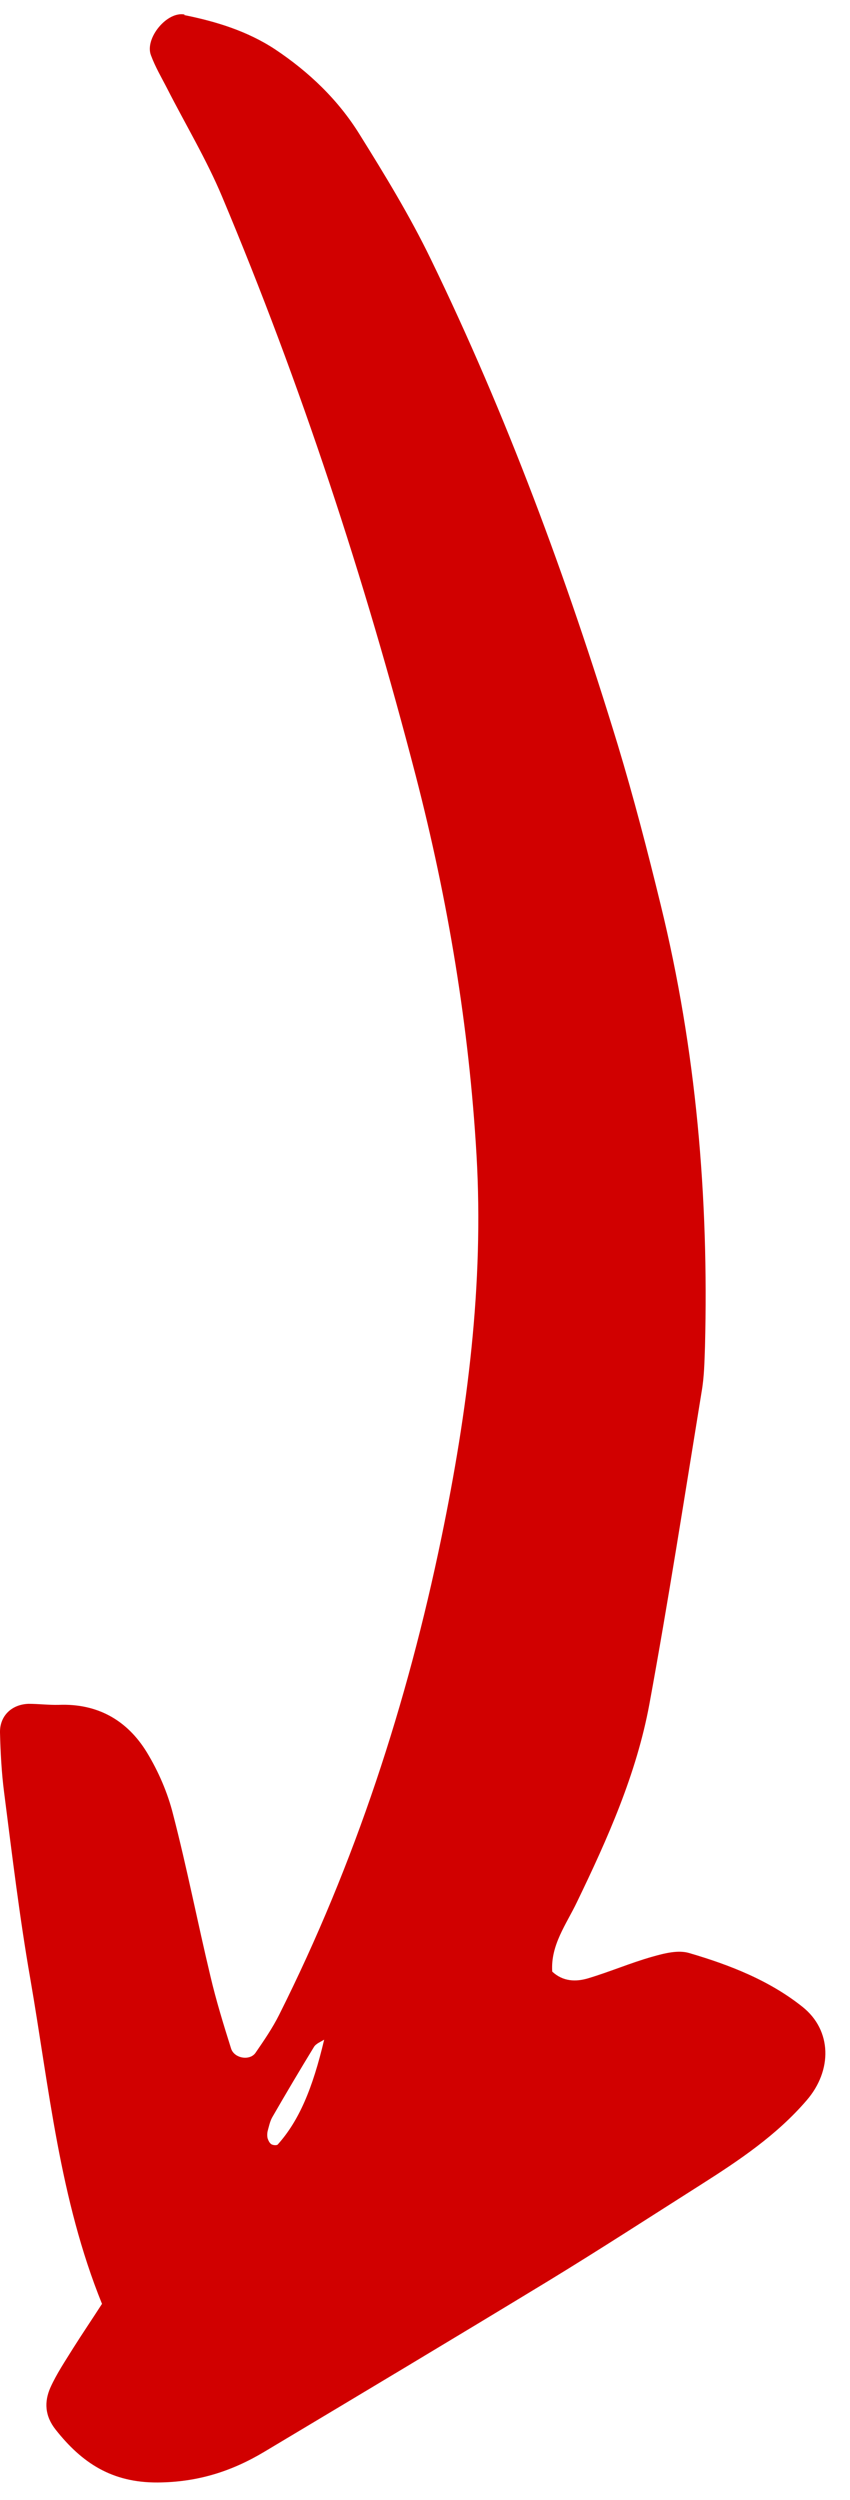 <svg width="33" height="97" viewBox="0 0 33 97" fill="none" xmlns="http://www.w3.org/2000/svg">
<path d="M7.15 0.584C8.39 0.834 9.6 1.204 10.68 1.914C12 2.794 13.13 3.874 13.96 5.214C14.94 6.784 15.91 8.374 16.72 10.044C19.67 16.114 22.01 22.434 23.98 28.884C24.6 30.934 25.14 33.014 25.65 35.104C27.03 40.734 27.52 46.464 27.37 52.244C27.35 52.834 27.34 53.424 27.24 53.994C26.58 58.044 25.95 62.094 25.21 66.124C24.71 68.824 23.59 71.334 22.4 73.794C21.99 74.654 21.37 75.464 21.44 76.494C21.86 76.884 22.36 76.894 22.83 76.754C23.67 76.504 24.48 76.154 25.33 75.914C25.79 75.784 26.33 75.644 26.76 75.774C28.33 76.234 29.87 76.834 31.16 77.864C32.3 78.774 32.32 80.324 31.32 81.484C30.16 82.834 28.7 83.814 27.22 84.754C25.25 86.004 23.29 87.274 21.29 88.494C17.62 90.724 13.94 92.924 10.26 95.124C8.99 95.884 7.67 96.304 6.12 96.314C4.34 96.324 3.18 95.554 2.16 94.264C1.74 93.734 1.71 93.184 1.96 92.624C2.2 92.094 2.53 91.604 2.84 91.104C3.2 90.534 3.58 89.974 3.96 89.384C2.31 85.314 1.91 81.014 1.18 76.794C0.76 74.394 0.47 71.964 0.16 69.544C0.06 68.774 0.02 67.994 0 67.214C-0.01 66.564 0.46 66.124 1.11 66.104C1.5 66.104 1.89 66.154 2.28 66.144C3.79 66.084 4.94 66.744 5.7 67.984C6.15 68.724 6.51 69.554 6.72 70.394C7.26 72.474 7.67 74.584 8.17 76.674C8.39 77.614 8.68 78.554 8.97 79.474C9.09 79.864 9.7 79.964 9.92 79.644C10.25 79.164 10.58 78.684 10.84 78.164C13.79 72.284 15.81 66.084 17.14 59.644C18.15 54.754 18.79 49.824 18.5 44.814C18.21 39.824 17.39 34.924 16.14 30.094C14.15 22.434 11.69 14.924 8.62 7.624C8.02 6.194 7.21 4.844 6.5 3.454C6.28 3.024 6.03 2.604 5.86 2.144C5.61 1.494 6.48 0.424 7.17 0.564L7.15 0.584ZM12.6 79.124C12.46 79.214 12.27 79.284 12.19 79.414C11.64 80.314 11.1 81.224 10.57 82.144C10.48 82.304 10.44 82.504 10.39 82.684C10.37 82.774 10.37 82.884 10.39 82.964C10.42 83.054 10.47 83.154 10.54 83.194C10.61 83.234 10.76 83.244 10.79 83.194C11.6 82.284 12.13 81.064 12.59 79.114L12.6 79.124Z" fill="#D10000"/>
</svg>
